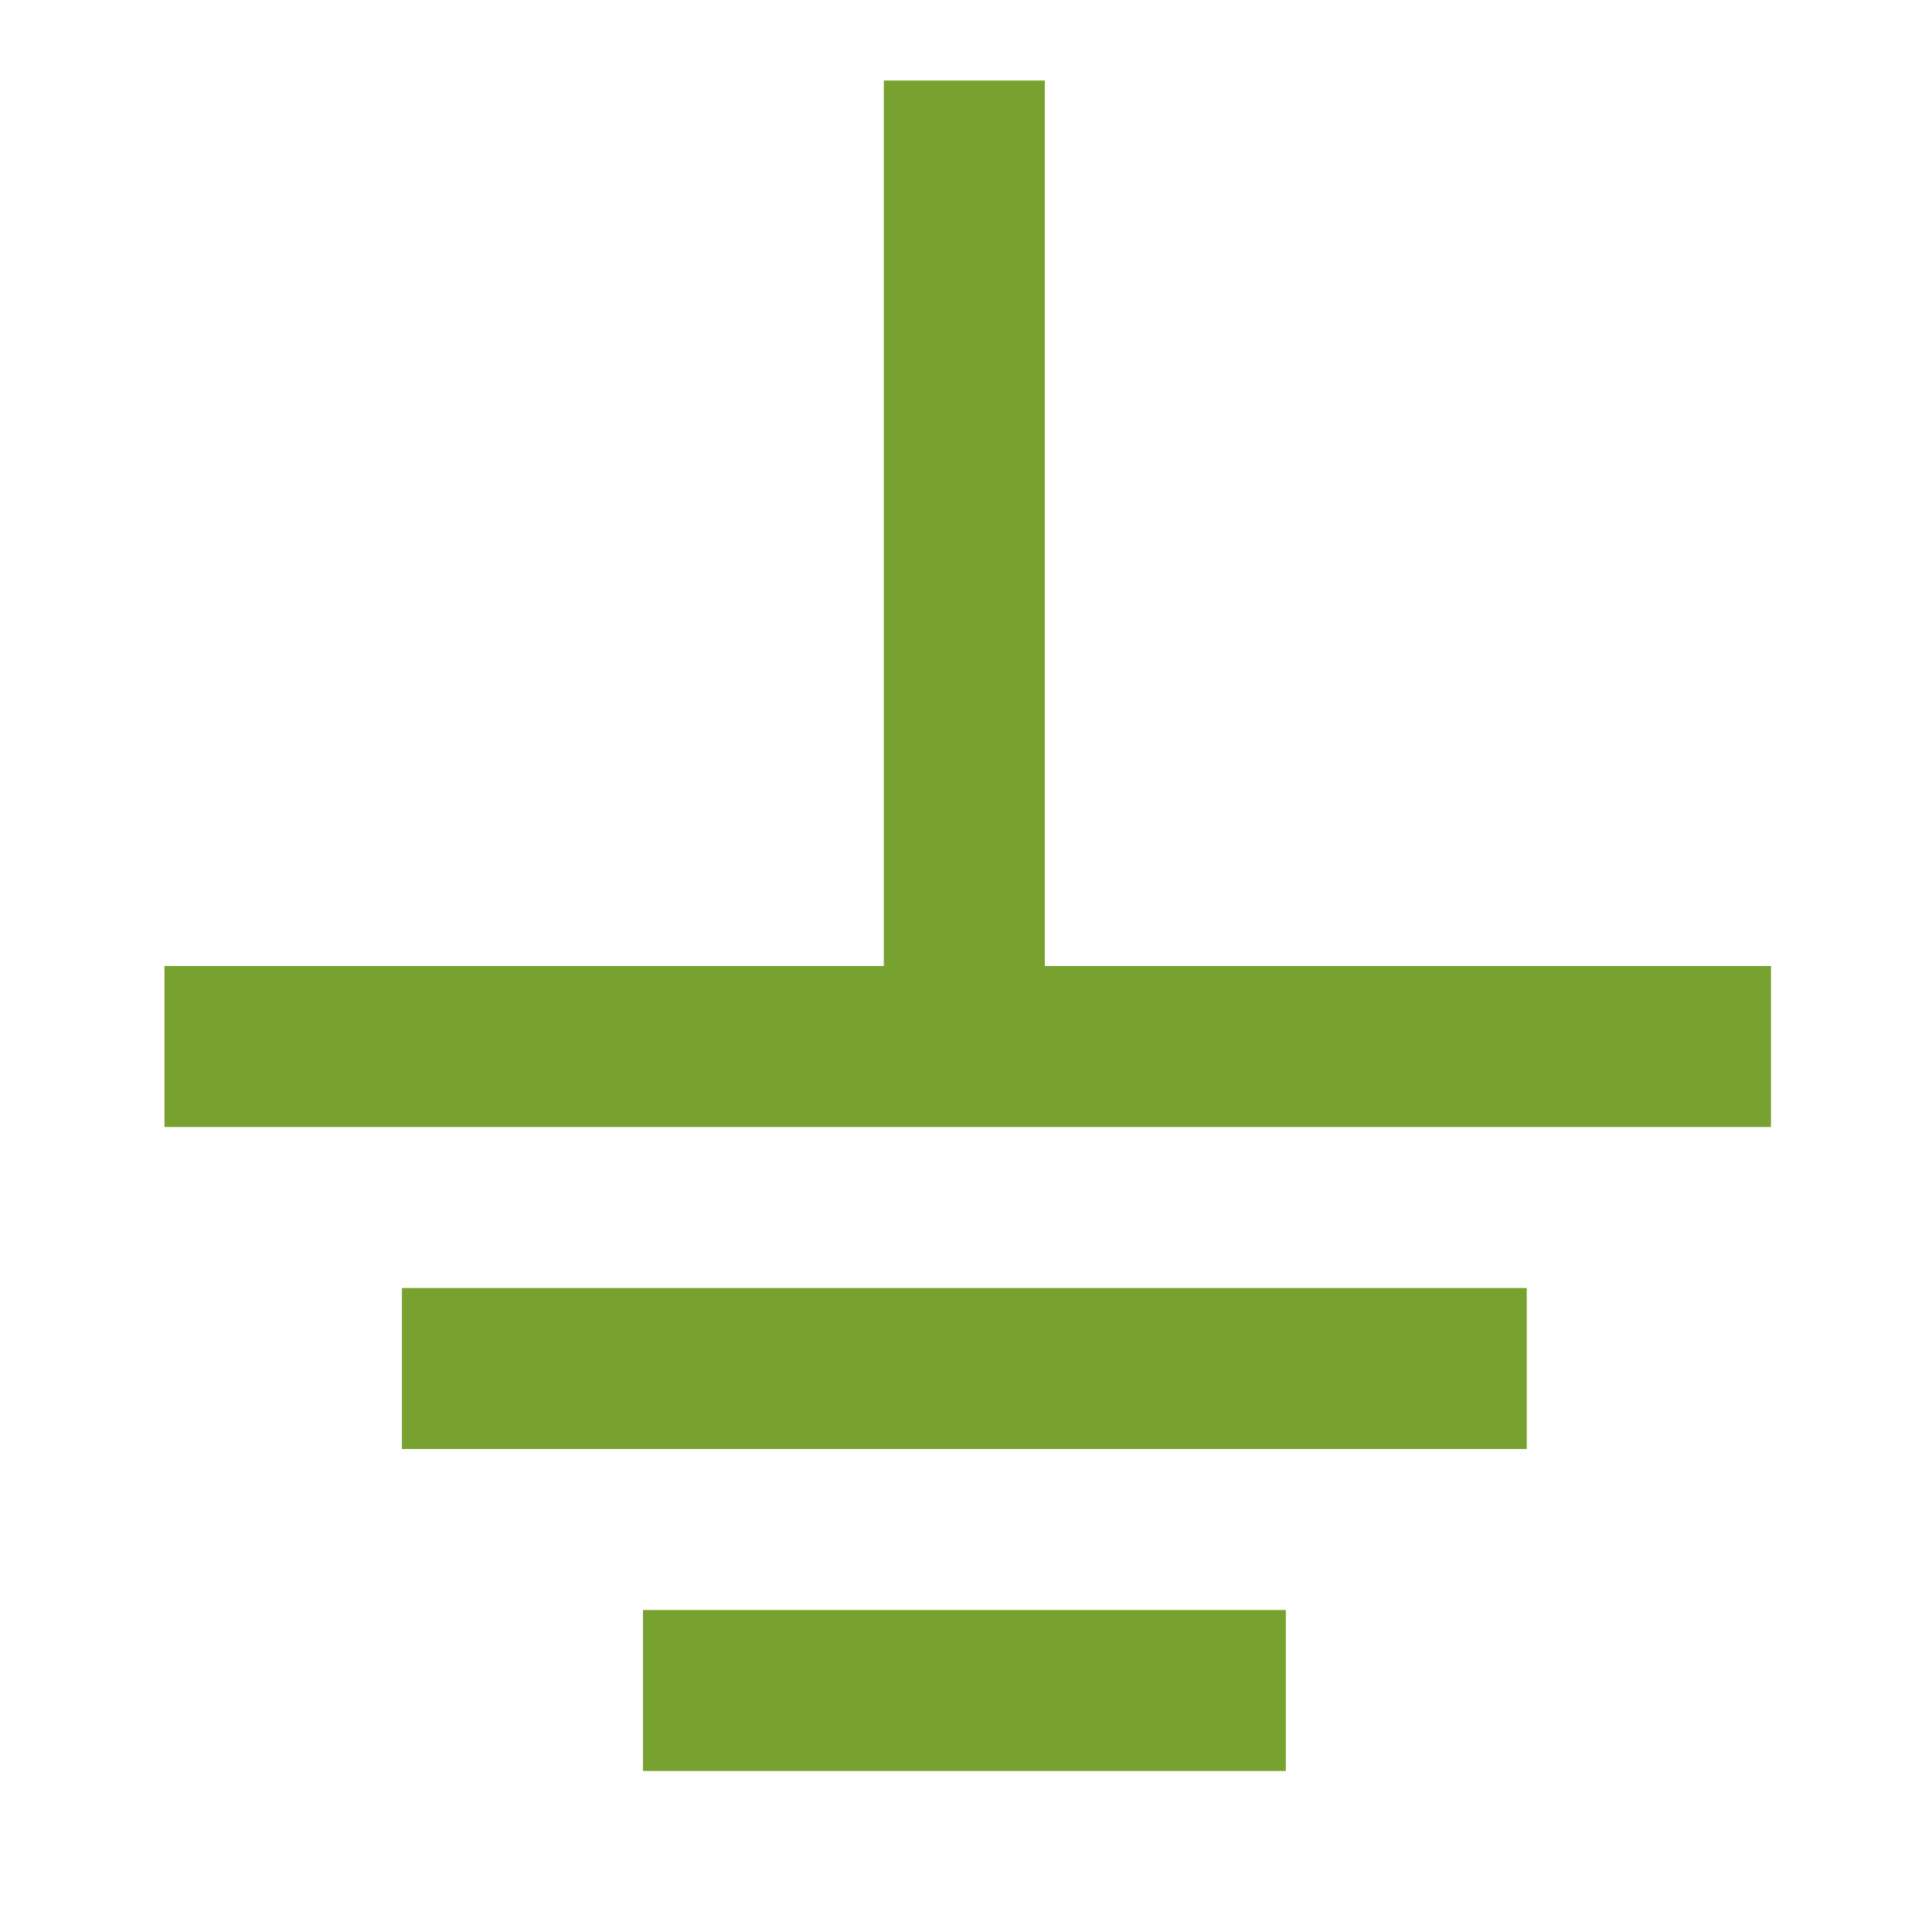 <svg fill="none" height="24" viewBox="0 0 24 24" width="24" xmlns="http://www.w3.org/2000/svg"><path d="m10.979 1v1 10h-7.936-1v2h1 17.957 1v-2h-1-8.021v-10-1zm-5.986 15v2h1 11.973 1v-2h-1-11.973zm2.994 4v2h1 5.986 1v-2h-1-5.986z" fill="#78a22f"/></svg>